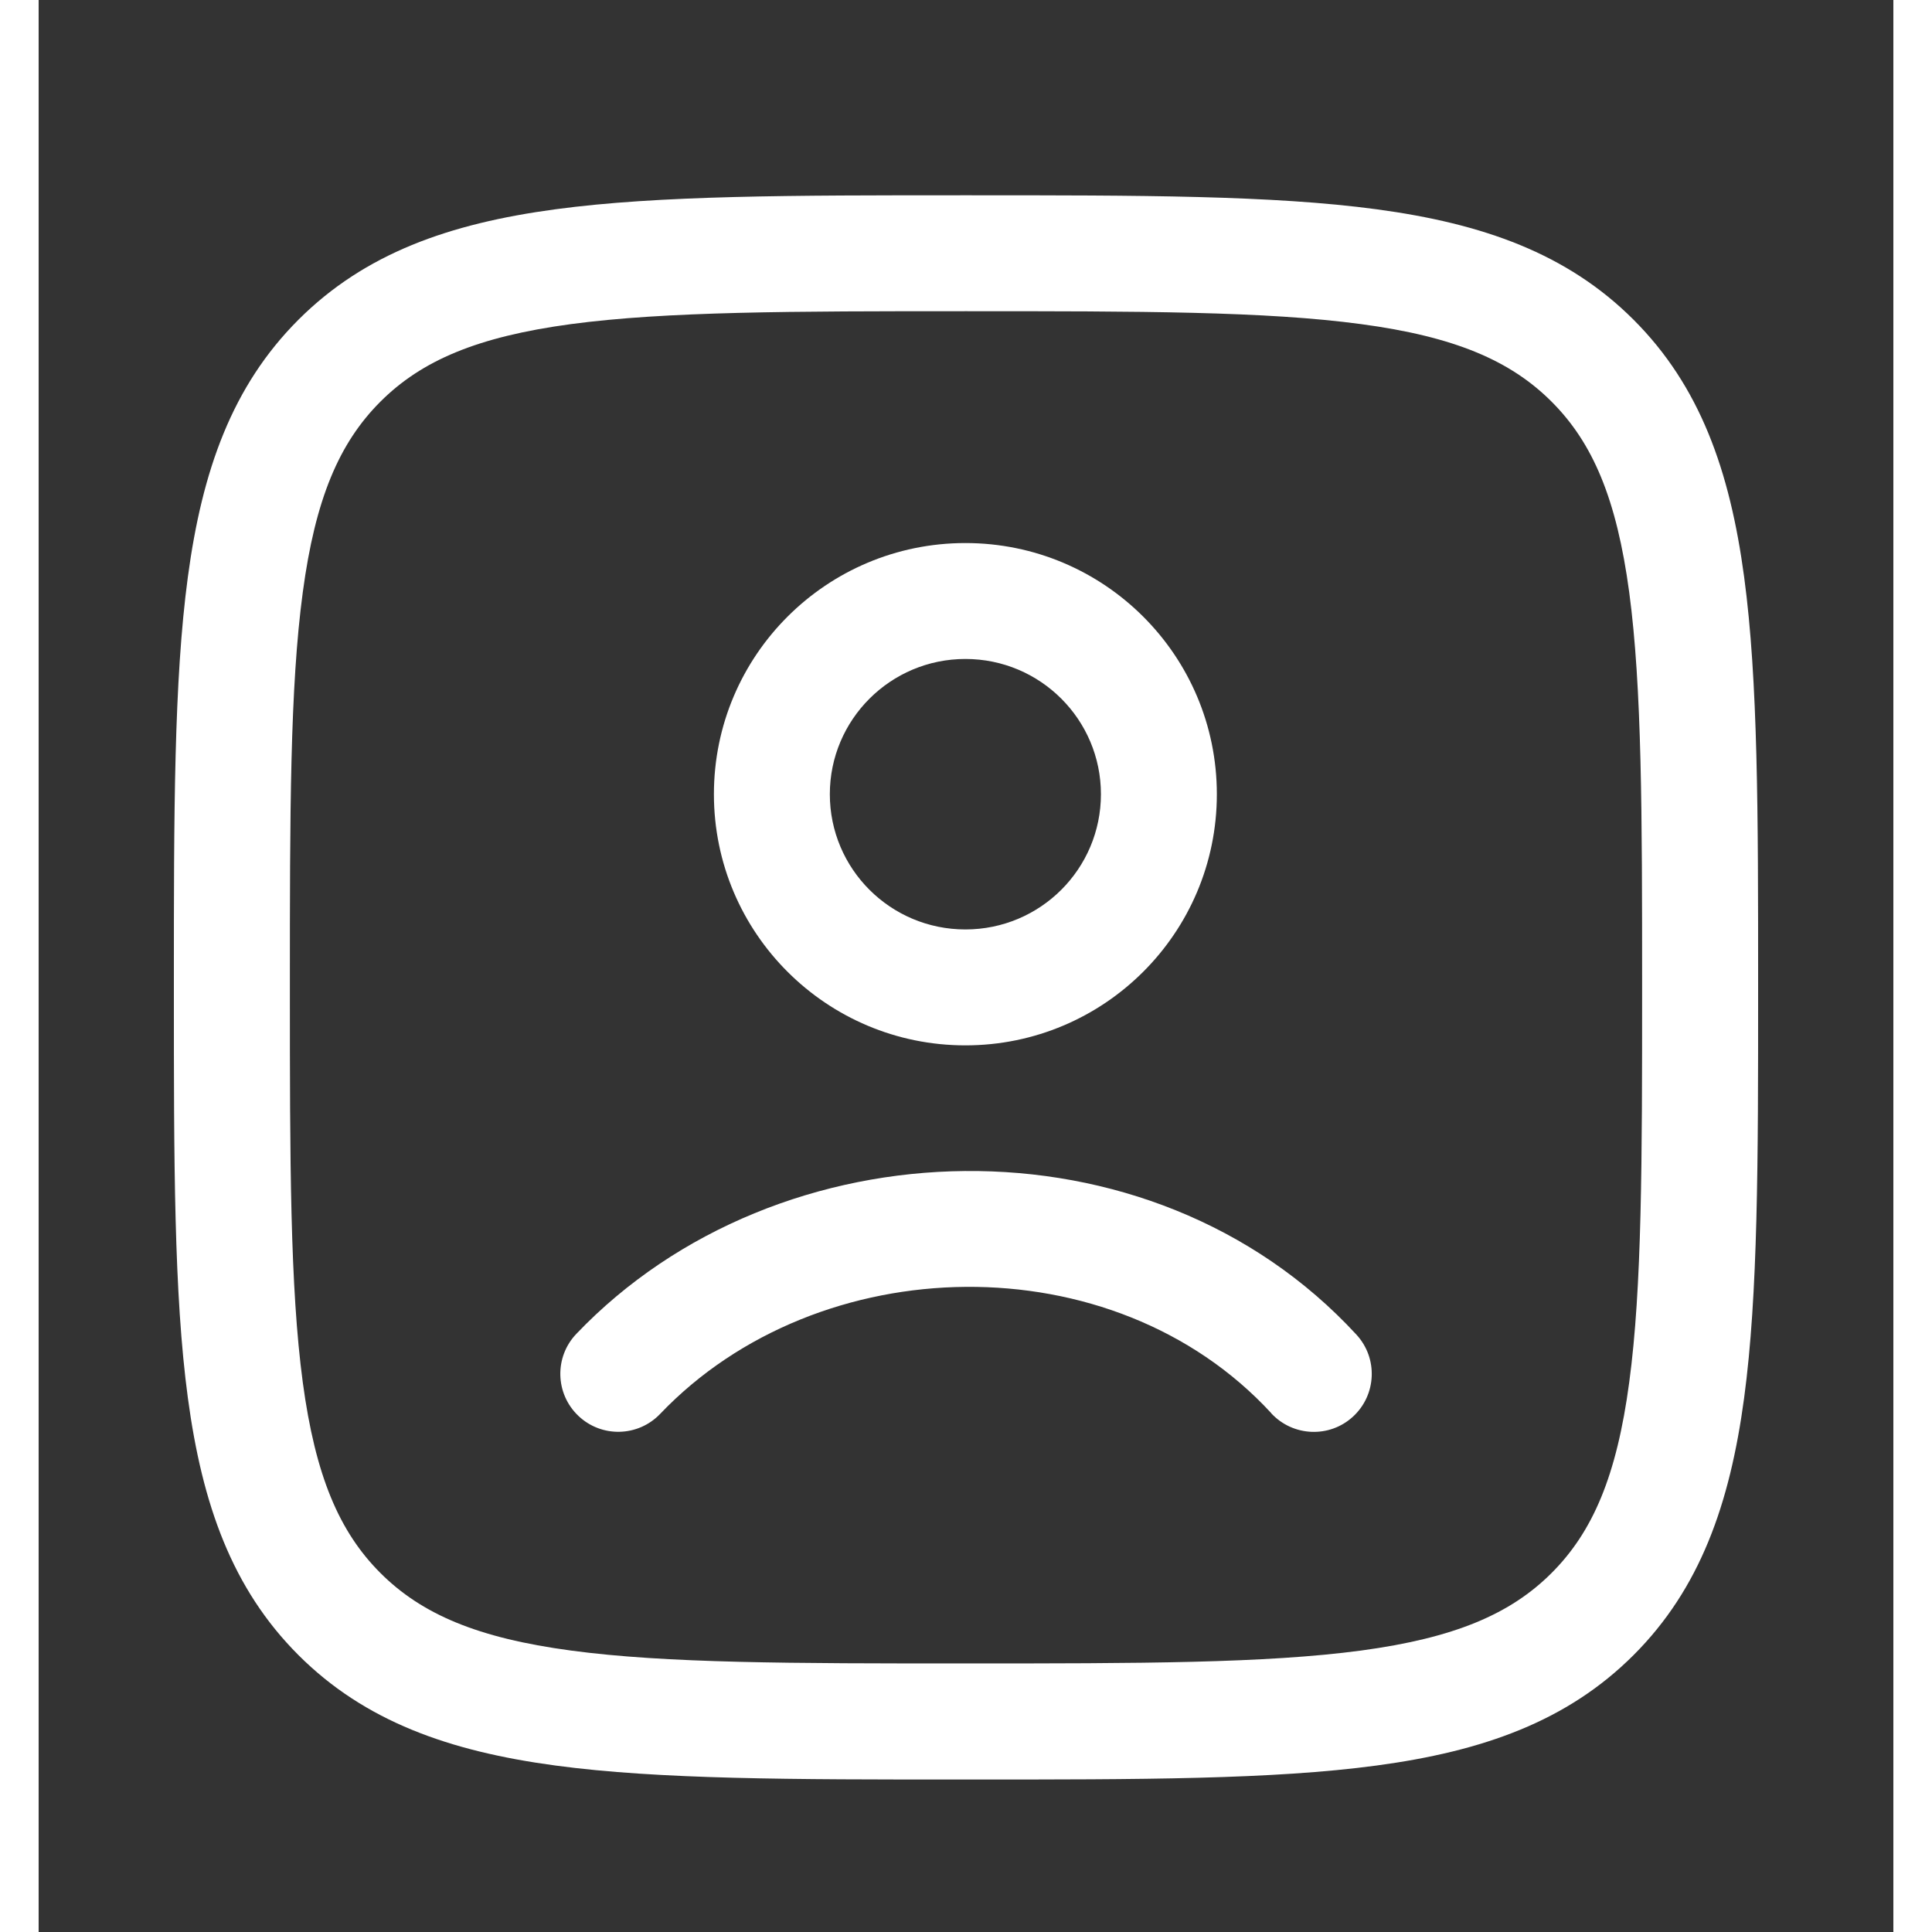 <svg fill="none" height="300" viewBox="0 0 24 25" width="300" xmlns="http://www.w3.org/2000/svg" version="1.1" xmlns:xlink="http://www.w3.org/1999/xlink" xmlns:svgjs="http://svgjs.dev/svgjs"><rect x="0" y="0" width="24" height="25" fill="#333333" stroke="none"/><g width="100%" height="100%" transform="matrix(1,0,0,1,0,0)"><g clip-rule="evenodd" fill="rgb(0,0,0)" fill-rule="evenodd"><path d="m11.943 2.527h.114c2.191-0 3.911-0 5.255.181 1.377.185 2.469.572 3.327 1.43s1.245 1.95 1.43 3.327c.181 1.343.181 3.064.181 5.255v.114c0 2.191 0 3.911-.181 5.255-.185 1.377-.572 2.469-1.43 3.327s-1.95 1.245-3.327 1.43c-1.343.181-3.064.181-5.255.181h-.114c-2.191 0-3.911 0-5.255-.181-1.377-.185-2.469-.572-3.327-1.43-.858-.858-1.245-1.95-1.43-3.327-.181-1.343-.181-3.064-.181-5.255v-.114c-0-2.191-0-3.911.181-5.255.185-1.377.572-2.469 1.43-3.327.858-.858 1.95-1.245 3.327-1.43 1.343-.181 3.064-.181 5.255-.181zm-5.055 1.667c-1.21.163-1.933.471-2.466 1.004-.533.533-.842 1.256-1.004 2.466-.166 1.232-.167 2.852-.167 5.112s.002 3.88.167 5.112c.163 1.21.471 1.933 1.004 2.466.533.533 1.256.842 2.466 1.004 1.232.166 2.852.167 5.112.167 2.26 0 3.88-.002 5.112-.167 1.21-.163 1.933-.471 2.466-1.004.533-.533.842-1.256 1.004-2.466.166-1.232.167-2.852.167-5.112s-.002-3.88-.167-5.112c-.163-1.21-.471-1.933-1.004-2.466-.533-.533-1.256-.842-2.466-1.004-1.232-.166-2.852-.167-5.112-.167-2.26 0-3.88.002-5.112.167z" fill="#ffffff" fill-opacity="1" data-original-color="#000000ff" stroke="none" stroke-opacity="1"/><path d="m11.992 8.527c-.969 0-1.754.785-1.754 1.75 0 .966.784 1.75 1.754 1.75.97 0 1.754-.784 1.754-1.75 0-.965-.784-1.75-1.754-1.75zm-3.254 1.75c0-1.796 1.458-3.25 3.254-3.25s3.254 1.454 3.254 3.25c0 1.796-1.458 3.25-3.254 3.25s-3.254-1.454-3.254-3.25zm7.211 8.008c-2.046-2.22-5.856-2.138-7.906.01-.286.3-.761.311-1.06.025-.3-.286-.311-.761-.025-1.06 2.613-2.737 7.427-2.885 10.094.01.281.305.261.779-.043 1.06s-.779.261-1.06-.043z" fill="#ffffff" fill-opacity="1" data-original-color="#000000ff" stroke="none" stroke-opacity="1"/></g></g></svg>